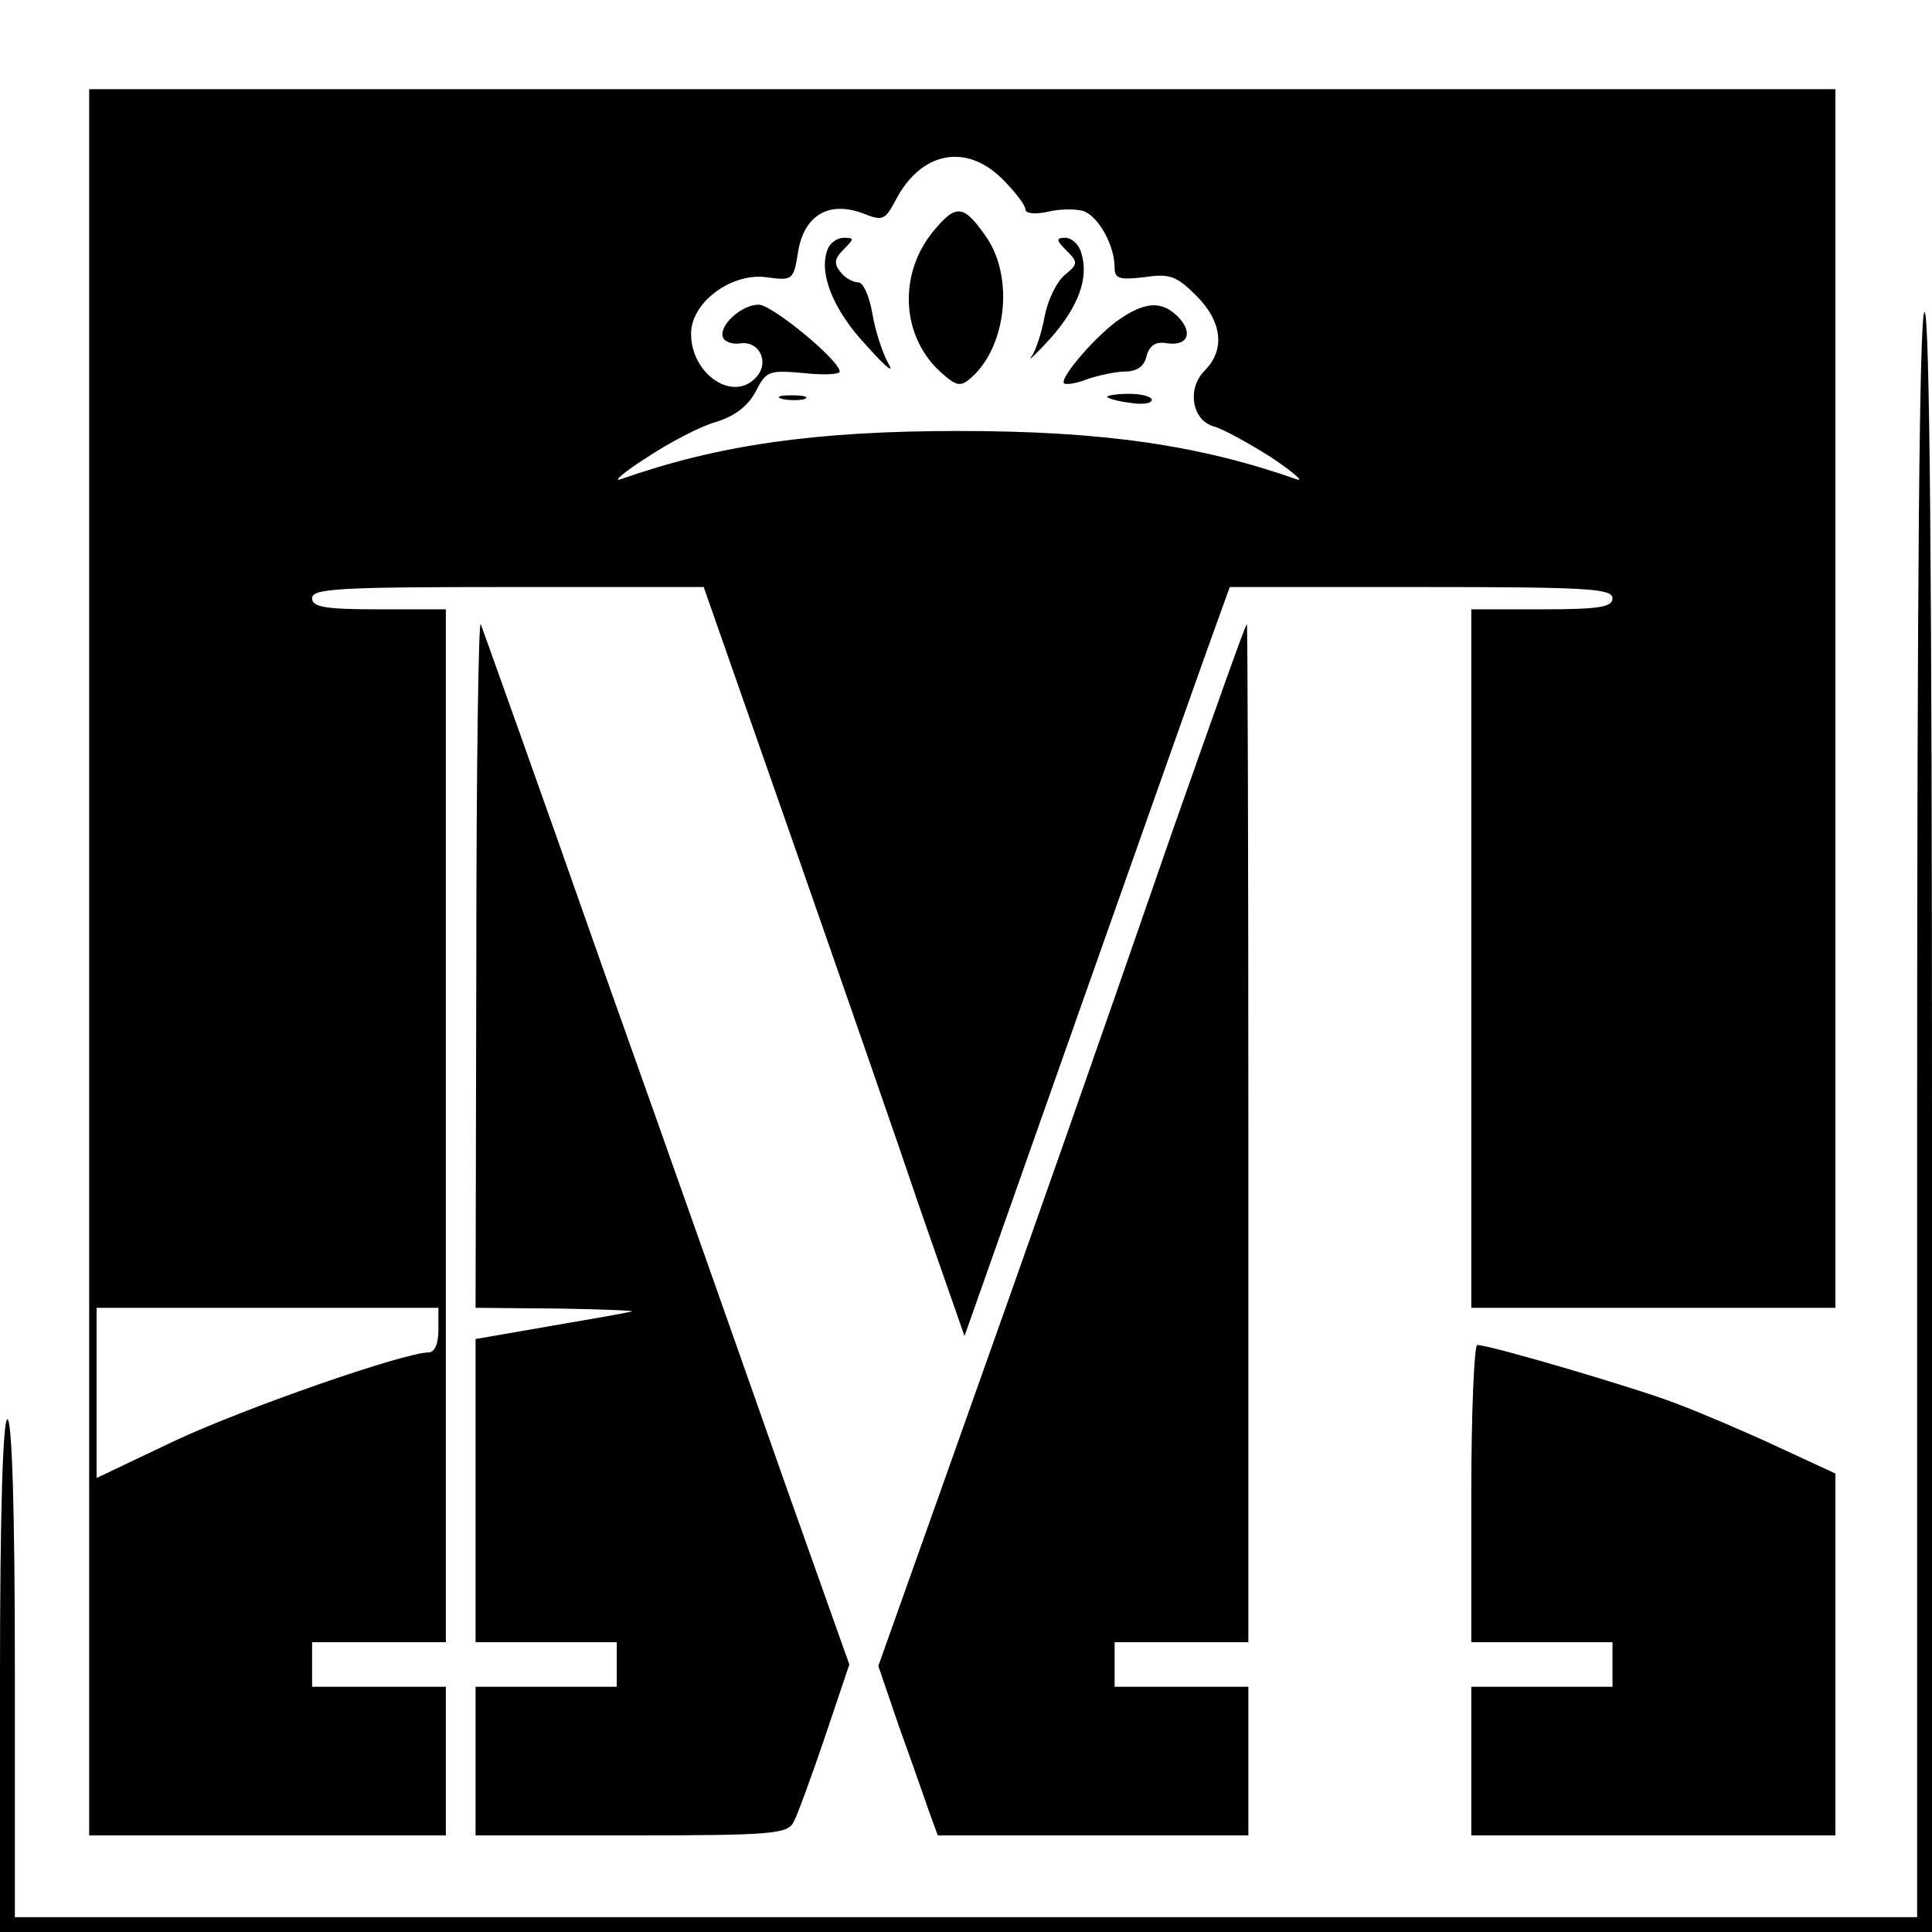 <?xml version="1.0" standalone="no"?>
<!DOCTYPE svg PUBLIC "-//W3C//DTD SVG 20010904//EN"
 "http://www.w3.org/TR/2001/REC-SVG-20010904/DTD/svg10.dtd">
<svg version="1.0" xmlns="http://www.w3.org/2000/svg"
 width="260pt" height="260pt" viewBox="0 0 260 260"
 preserveAspectRatio="xMidYMid meet">
<g transform="translate(0,260) scale(0.1,-0.1)"
fill="#000000" stroke="none">
<path d="M120 1305 l0 -1175 240 0 240 0 0 100 0 100 -90 0 -90 0 0 30 0 30
90 0 90 0 0 695 0 695 -90 0 c-73 0 -90 3 -90 15 0 13 36 15 263 15 l264 0
118 -337 c65 -186 144 -413 175 -505 l58 -166 161 456 c89 252 169 478 179
505 l17 47 257 0 c223 0 258 -2 258 -15 0 -12 -17 -15 -95 -15 l-95 0 0 -470
0 -470 245 0 245 0 0 820 0 820 -1175 0 -1175 0 0 -1175z m1229 1054 c17 -17
31 -35 31 -41 0 -5 12 -7 30 -3 16 4 38 4 48 1 20 -7 42 -46 42 -76 0 -15 6
-17 40 -13 34 5 43 2 70 -25 35 -35 39 -73 11 -101 -24 -24 -17 -67 13 -75 11
-3 46 -22 76 -41 30 -20 46 -34 35 -30 -131 46 -261 65 -455 65 -194 0 -324
-19 -455 -65 -11 -4 5 10 35 29 30 20 72 42 93 48 26 8 43 21 54 41 14 28 18
29 64 25 27 -3 49 -2 49 2 0 15 -91 90 -109 90 -23 0 -54 -28 -48 -44 2 -6 13
-10 24 -8 25 3 38 -25 22 -44 -30 -37 -89 1 -89 57 0 42 54 82 101 76 36 -5
37 -4 43 34 8 49 41 69 87 52 27 -11 30 -9 44 17 34 66 95 78 144 29z m-759
-1549 c0 -18 -5 -30 -13 -30 -33 0 -251 -76 -344 -120 l-103 -49 0 115 0 114
230 0 230 0 0 -30z"/>
<path d="M1257 2290 c-48 -57 -45 -141 8 -190 21 -19 27 -21 40 -10 49 41 60
135 23 190 -31 45 -41 46 -71 10z"/>
<path d="M1114 2265 c-13 -32 7 -82 52 -130 25 -28 38 -39 30 -25 -8 14 -18
44 -22 68 -4 23 -12 42 -19 42 -7 0 -18 6 -24 14 -9 11 -8 18 4 30 15 15 15
16 0 16 -8 0 -18 -7 -21 -15z"/>
<path d="M1435 2263 c16 -16 16 -18 -2 -33 -11 -9 -23 -34 -27 -55 -4 -22 -12
-47 -18 -55 -6 -8 6 3 26 25 37 42 52 81 41 115 -3 11 -13 20 -21 20 -13 0
-13 -3 1 -17z"/>
<path d="M1509 2172 c-31 -20 -84 -81 -77 -88 3 -2 17 0 32 6 15 5 38 10 50
10 16 0 26 7 29 21 4 14 12 20 28 17 28 -4 35 15 14 36 -21 21 -43 20 -76 -2z"/>
<path d="M1053 2063 c9 -2 23 -2 30 0 6 3 -1 5 -18 5 -16 0 -22 -2 -12 -5z"/>
<path d="M1490 2066 c0 -2 14 -6 30 -8 17 -3 30 -1 30 4 0 4 -13 8 -30 8 -16
0 -30 -2 -30 -4z"/>
<path d="M2580 1100 l0 -1080 -1280 0 -1280 0 0 335 c0 217 -4 335 -10 335 -6
0 -10 -122 -10 -345 l0 -345 1300 0 1300 0 0 1090 c0 720 -3 1090 -10 1090 -7
0 -10 -367 -10 -1080z"/>
<path d="M641 1308 l-1 -468 113 -1 c61 -1 105 -3 97 -4 -8 -2 -59 -11 -112
-20 l-98 -17 0 -204 0 -204 95 0 95 0 0 -30 0 -30 -95 0 -95 0 0 -100 0 -100
210 0 c189 0 210 2 218 18 5 9 24 61 42 114 l33 98 -86 242 c-47 134 -157 446
-245 693 -87 248 -162 457 -165 465 -3 8 -6 -195 -6 -452z"/>
<path d="M1578 1482 c-107 -309 -173 -497 -306 -871 l-90 -253 28 -82 c16 -44
34 -96 40 -113 l12 -33 209 0 209 0 0 100 0 100 -90 0 -90 0 0 30 0 30 90 0
90 0 0 685 c0 377 -1 685 -2 685 -2 0 -46 -125 -100 -278z"/>
<path d="M1980 590 l0 -200 95 0 95 0 0 -30 0 -30 -95 0 -95 0 0 -100 0 -100
245 0 245 0 0 244 0 243 -80 37 c-43 20 -102 45 -131 56 -50 20 -254 80 -271
80 -4 0 -8 -90 -8 -200z"/>
</g>
</svg>
